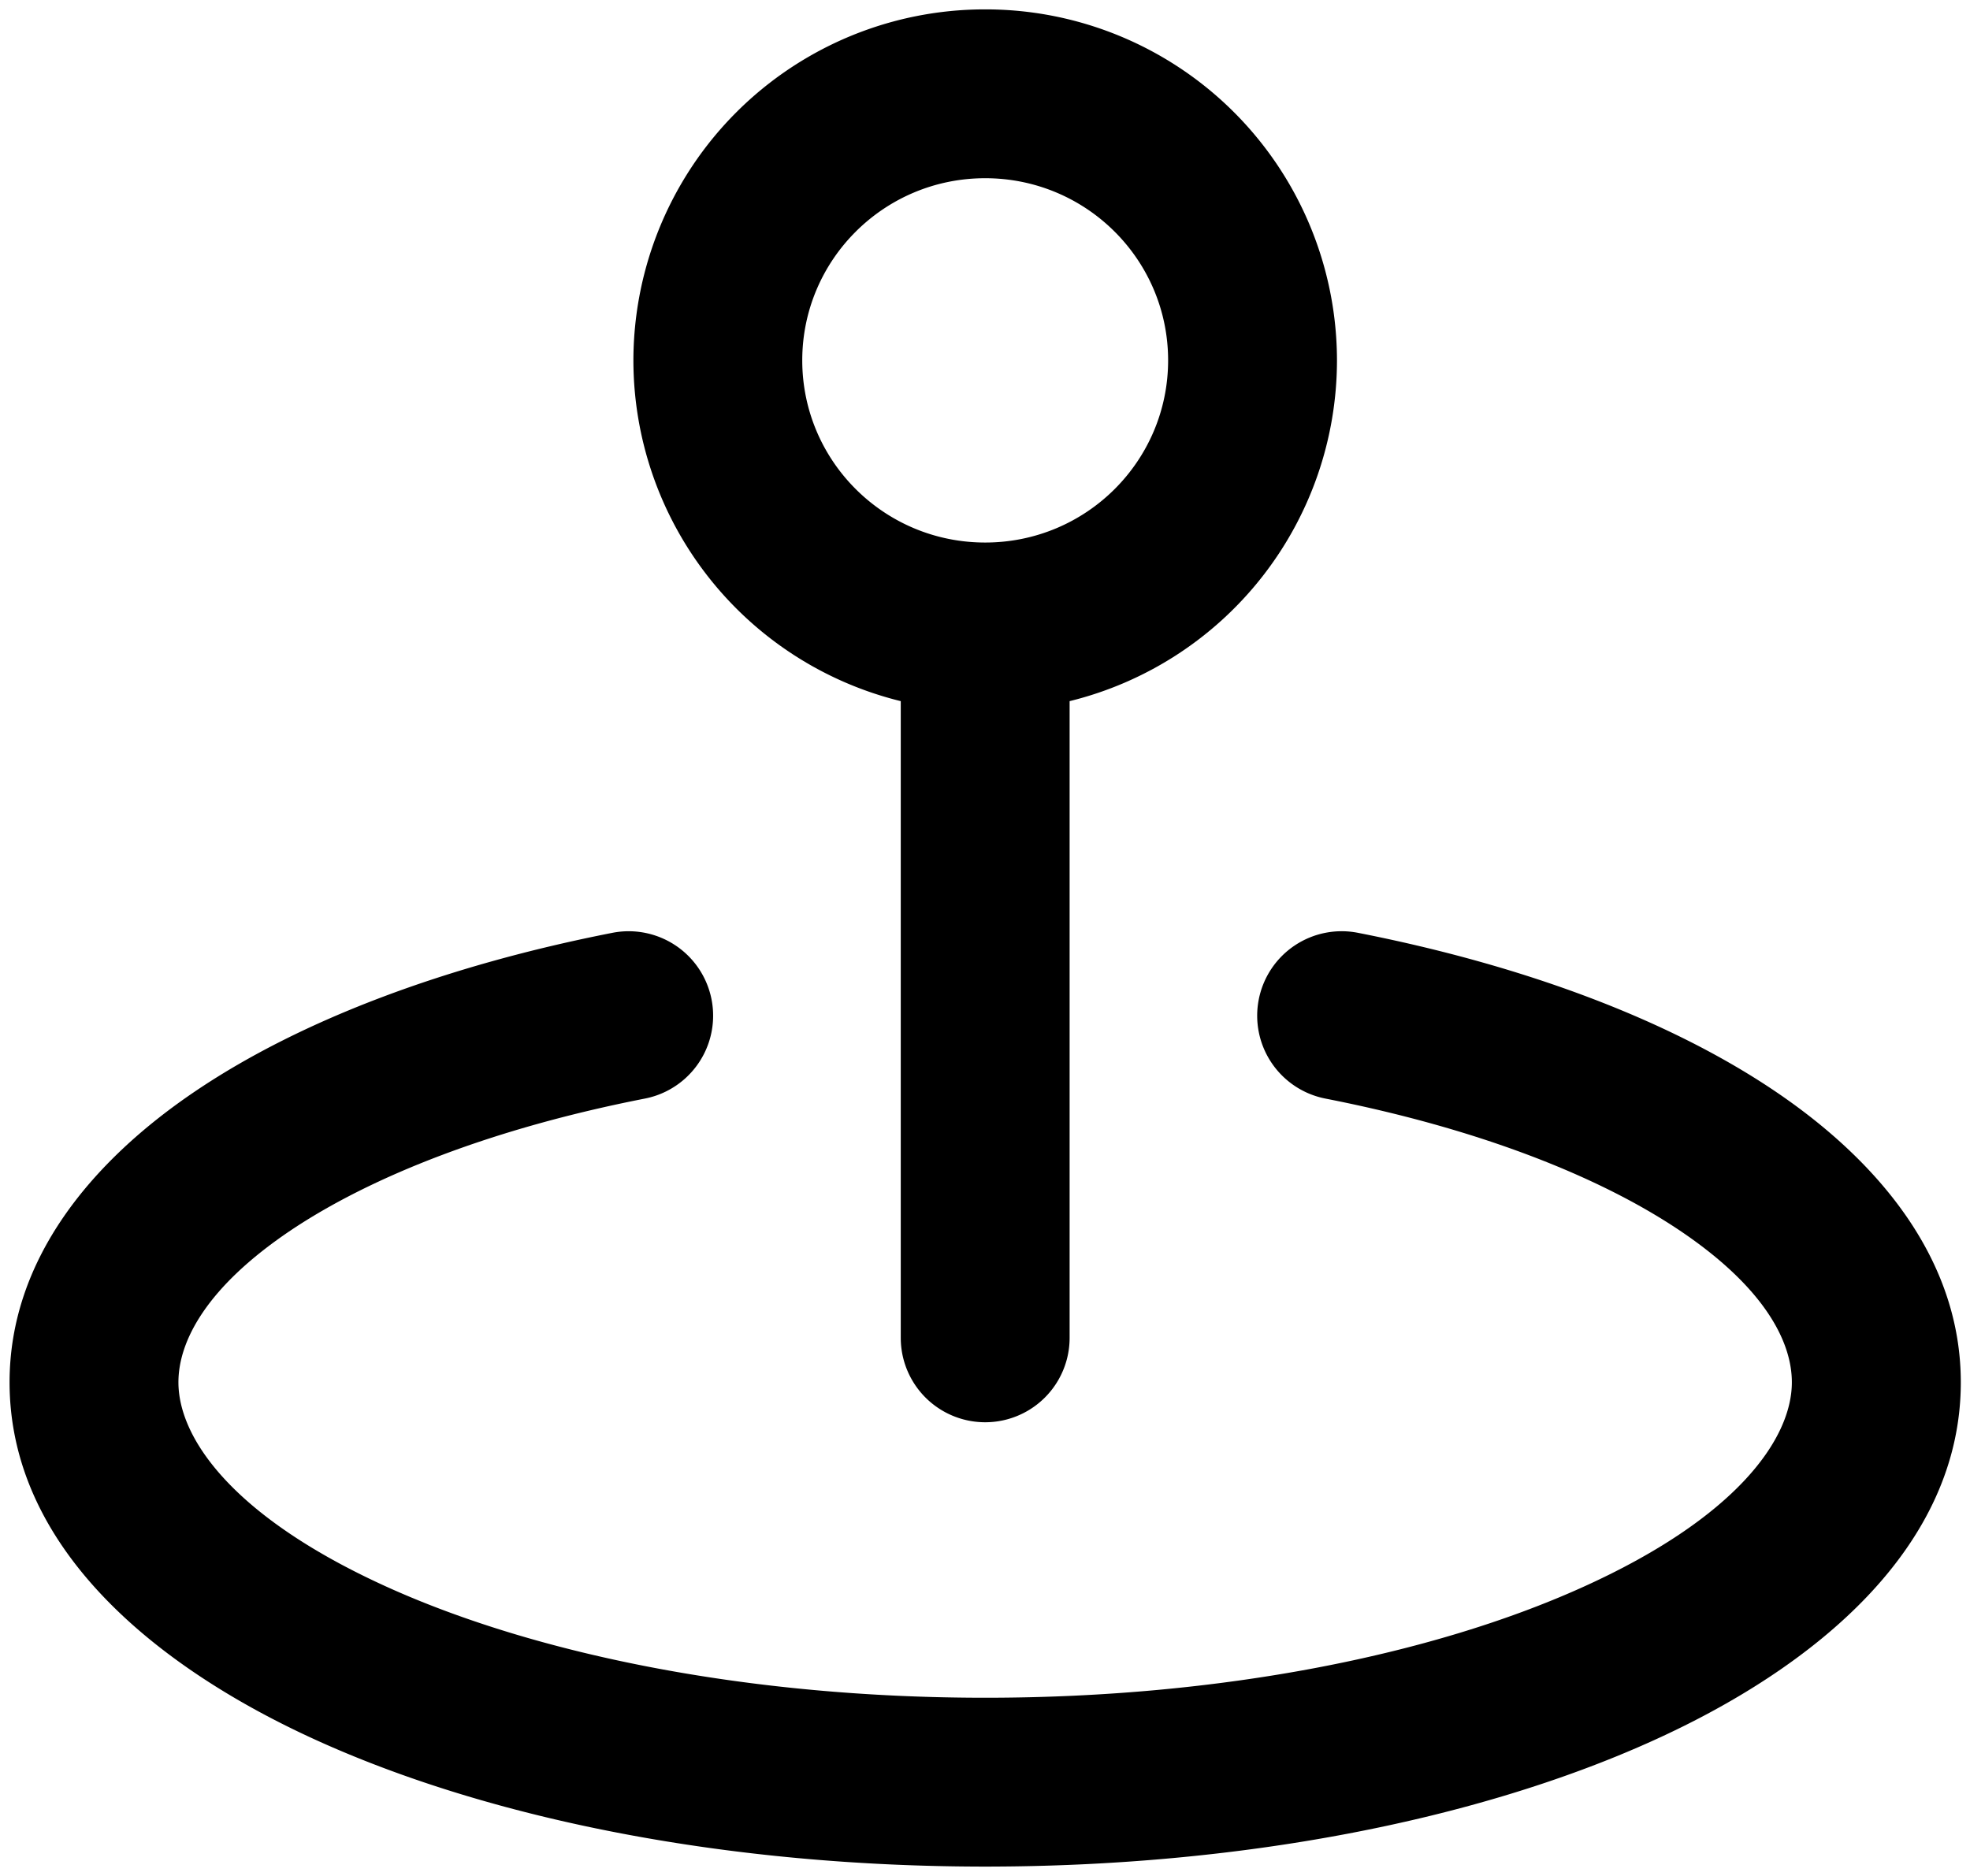 <svg xmlns="http://www.w3.org/2000/svg" width="21" height="20" fill="none"><path fill="#000" d="M.102 14.737c0-1.31.875-2.36 1.99-3.11 1.135-.764 2.683-1.338 4.436-1.682a.9.9 0 01.347 1.767c-1.602.314-2.904.82-3.78 1.408-.895.603-1.193 1.179-1.193 1.617 0 .601.588 1.447 2.251 2.194 1.579.708 3.823 1.169 6.349 1.169 2.526 0 4.77-.461 6.349-1.17 1.663-.746 2.25-1.592 2.25-2.193 0-.438-.297-1.014-1.193-1.617-.876-.589-2.177-1.094-3.78-1.408a.9.9 0 01.348-1.767c1.752.344 3.3.918 4.436 1.682 1.115.75 1.99 1.8 1.99 3.11 0 1.753-1.54 3.04-3.314 3.835-1.86.835-4.366 1.328-7.086 1.328-2.72 0-5.226-.493-7.086-1.328C1.642 17.776.102 16.49.102 14.737zm12.35-10.895c0-1.07-.87-1.942-1.95-1.942s-1.95.872-1.95 1.942c0 1.07.87 1.942 1.95 1.942s1.95-.872 1.95-1.942zm1.8 0a3.744 3.744 0 01-2.85 3.633v6.788a.9.9 0 01-1.8 0V7.475a3.744 3.744 0 01-2.85-3.633A3.746 3.746 0 0110.502.1a3.746 3.746 0 013.75 3.742z"/></svg>